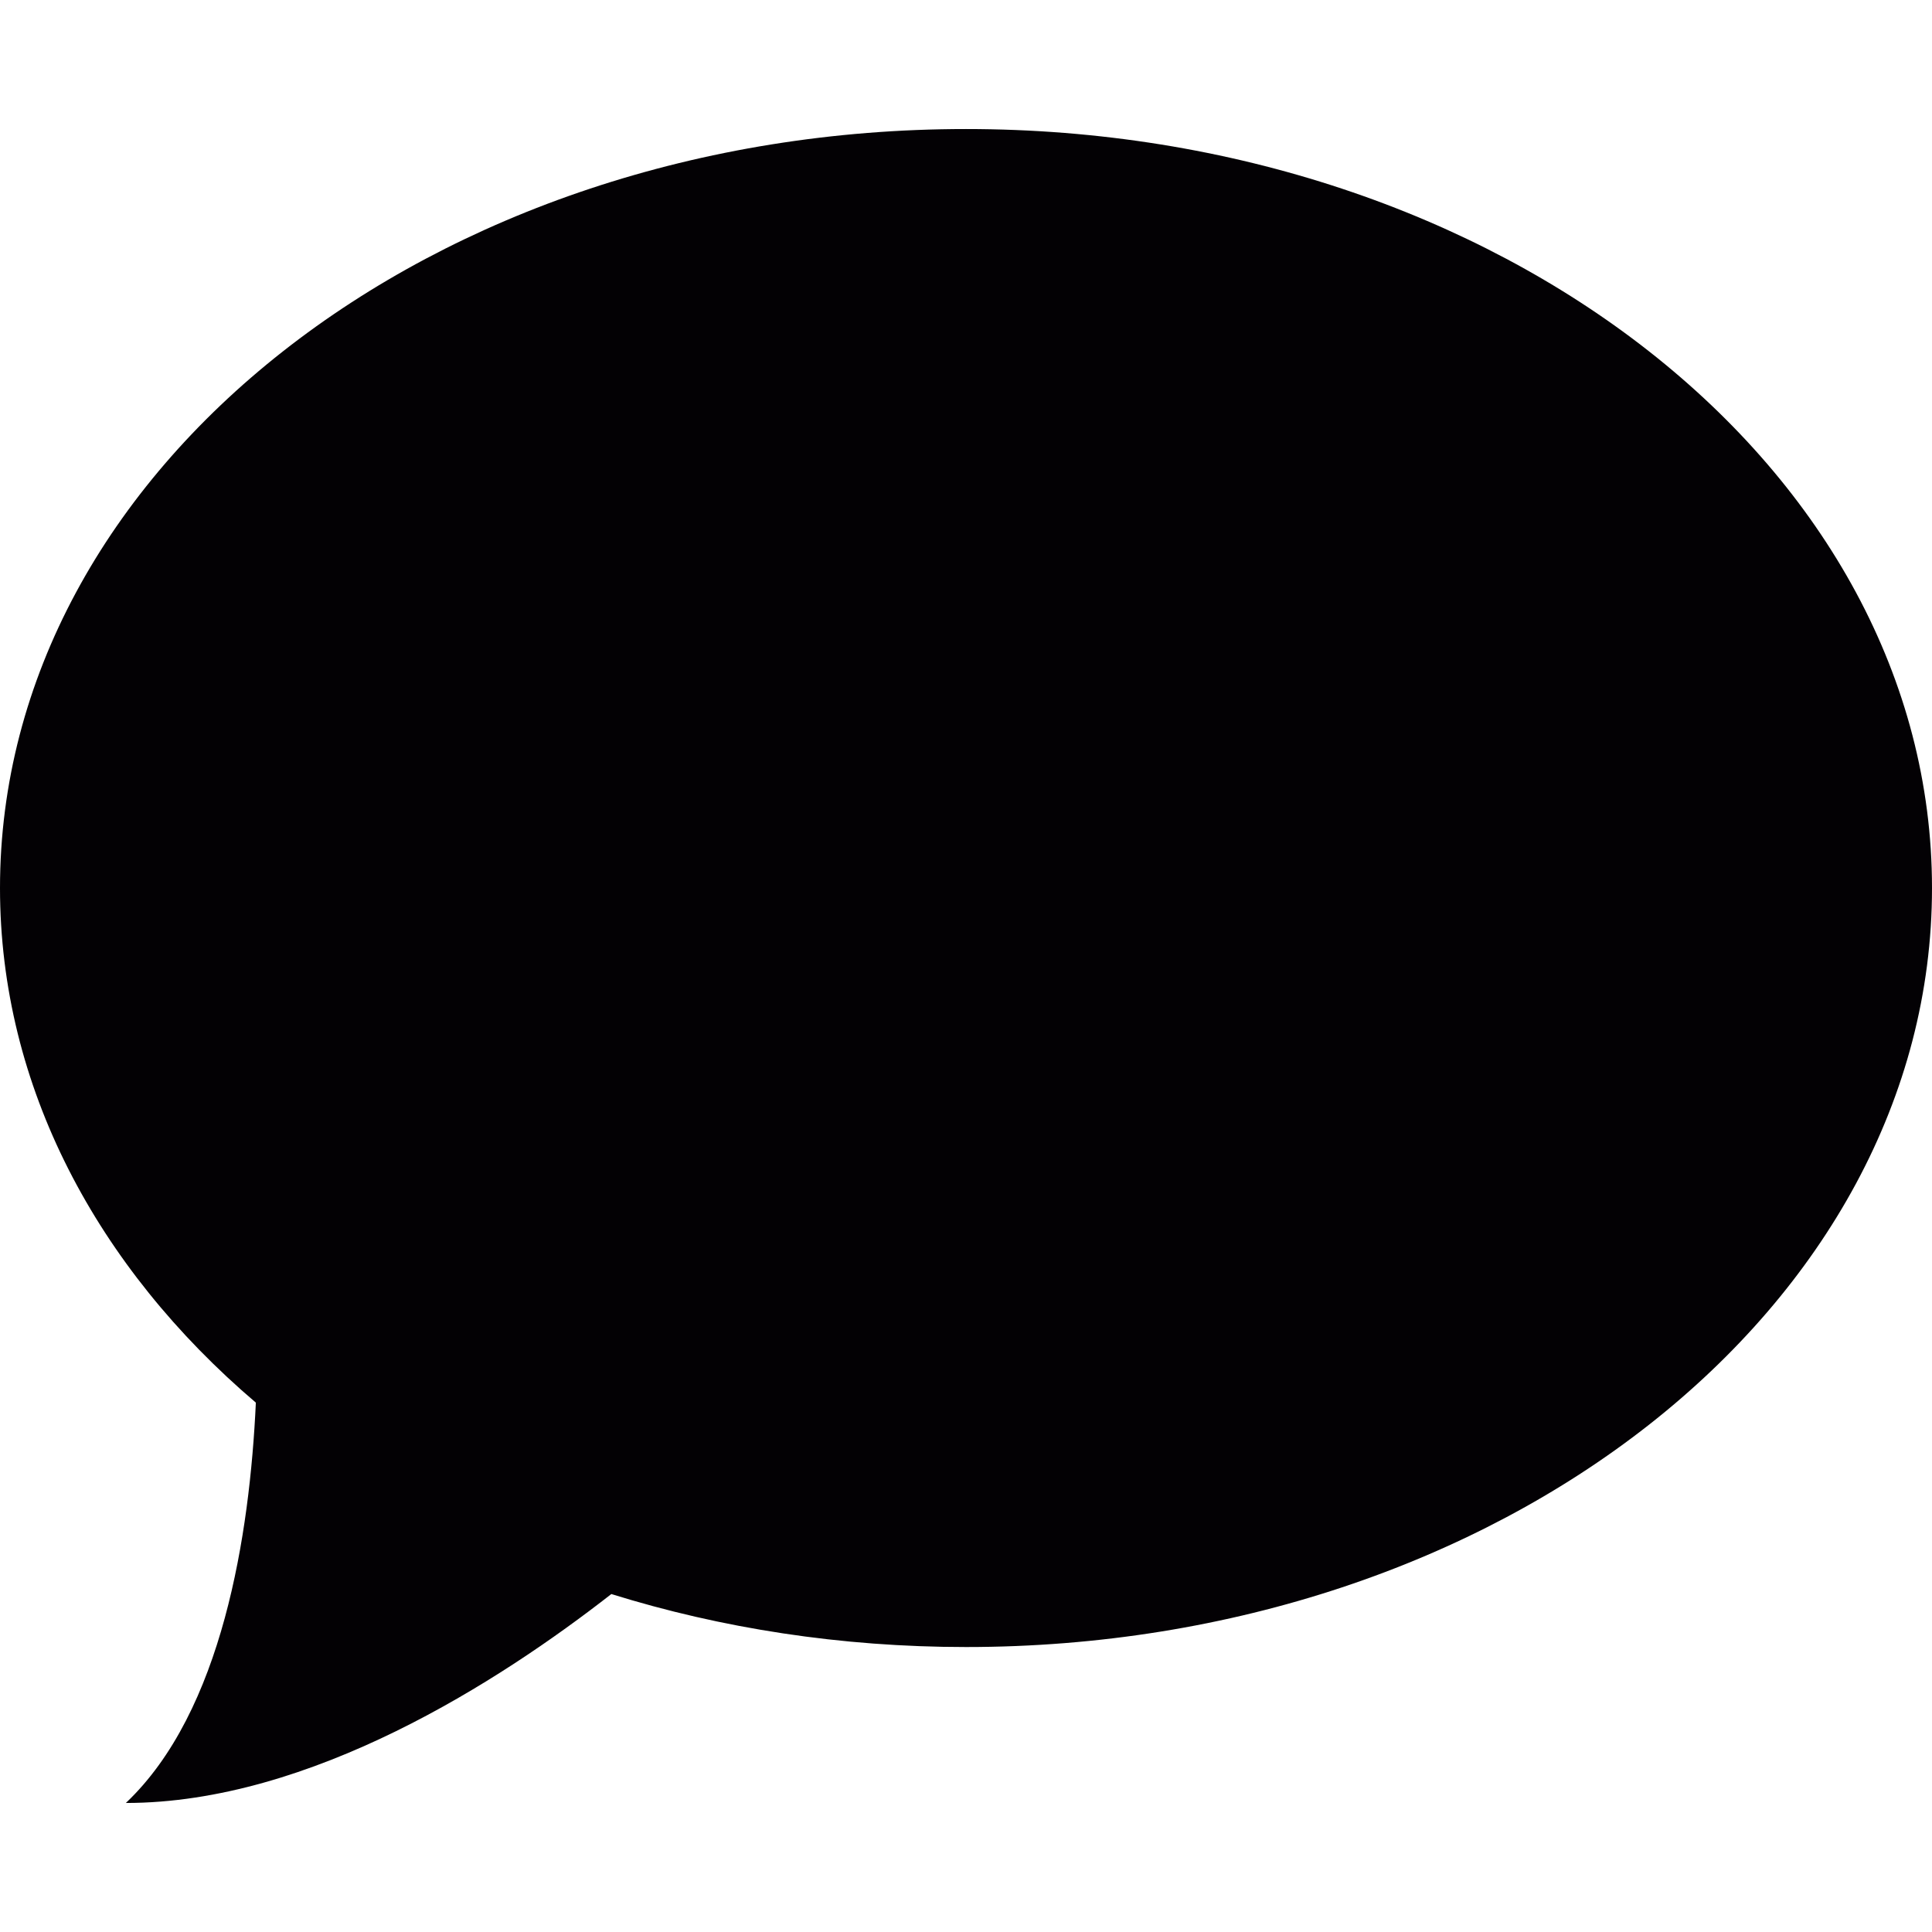 <?xml version="1.0" encoding="iso-8859-1"?>
<!-- Generator: Adobe Illustrator 18.1.1, SVG Export Plug-In . SVG Version: 6.00 Build 0)  -->
<svg version="1.1" id="Capa_1" xmlns="http://www.w3.org/2000/svg" xmlns:xlink="http://www.w3.org/1999/xlink" x="0px" y="0px"
	 viewBox="0 0 14 14" style="enable-background:new 0 0 14 14;" xml:space="preserve">
<g>
	<path style="fill:#030104;" d="M7,0.935c-3.866,0-7,2.463-7,5.5c0,1.438,0.703,2.749,1.854,3.729
		c-0.044,0.955-0.242,2.239-0.942,2.901c1.337,0,2.706-0.88,3.518-1.514c0.796,0.248,1.663,0.384,2.57,0.384c3.866,0,7-2.463,7-5.5
		S10.866,0.935,7,0.935z"/>
</g>
<g>
</g>
<g>
</g>
<g>
</g>
<g>
</g>
<g>
</g>
<g>
</g>
<g>
</g>
<g>
</g>
<g>
</g>
<g>
</g>
<g>
</g>
<g>
</g>
<g>
</g>
<g>
</g>
<g>
</g>
</svg>
